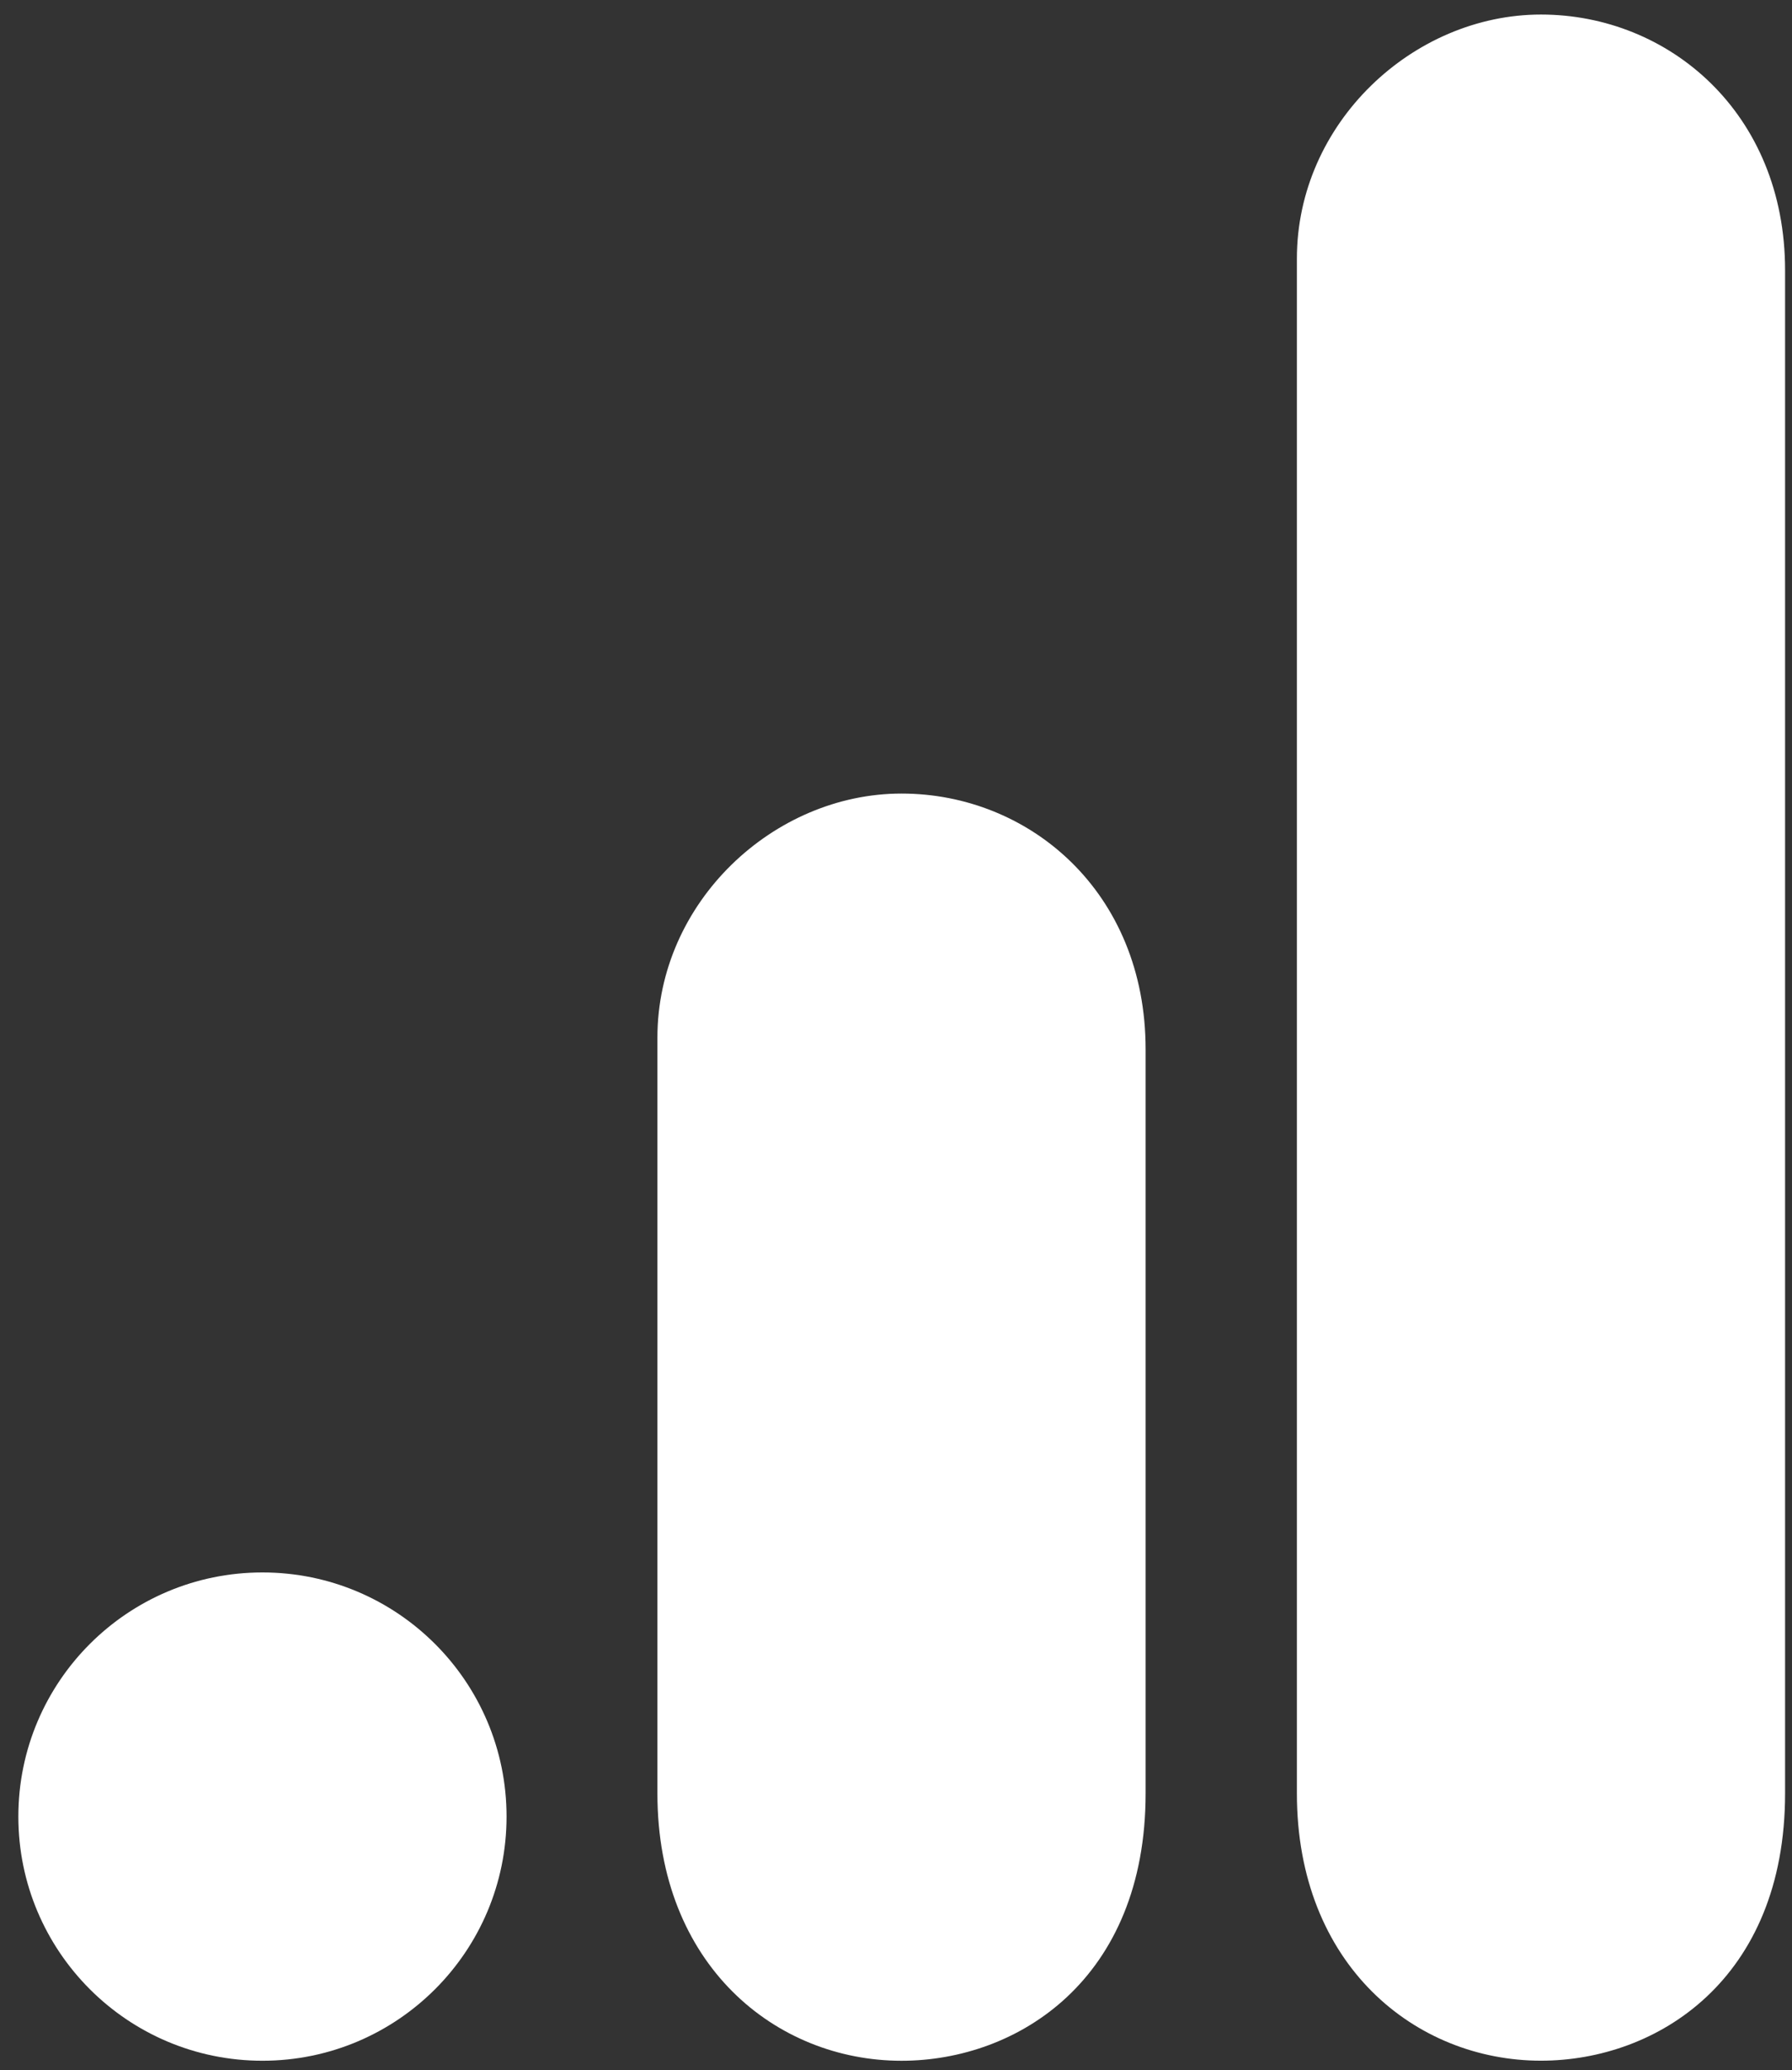 <svg width="71" height="82" viewBox="0 0 71 82" fill="none" xmlns="http://www.w3.org/2000/svg">
<rect x="0" y="0" width="71" height="82" fill="#333333" stroke="none"/>
<path d="M51.383 10.246V71.031C51.383 77.832 56.08 81.622 61.054 81.622C65.66 81.622 70.726 78.398 70.726 71.031V10.707C70.726 4.472 66.12 0.576 61.054 0.576C55.988 0.576 51.383 4.873 51.383 10.246Z" fill="white"/>
<path d="M26.047 41.102V71.034C26.047 77.835 30.744 81.625 35.718 81.625C40.324 81.625 45.39 78.401 45.39 71.034V41.562C45.39 35.327 40.785 31.432 35.718 31.432C30.652 31.432 26.047 35.728 26.047 41.102Z" fill="white"/>
<path d="M10.398 81.624C15.739 81.624 20.07 77.294 20.07 71.953C20.07 66.613 15.739 62.283 10.398 62.283C5.057 62.283 0.727 66.613 0.727 71.953C0.727 77.294 5.057 81.624 10.398 81.624Z" fill="white"/>
</svg>
